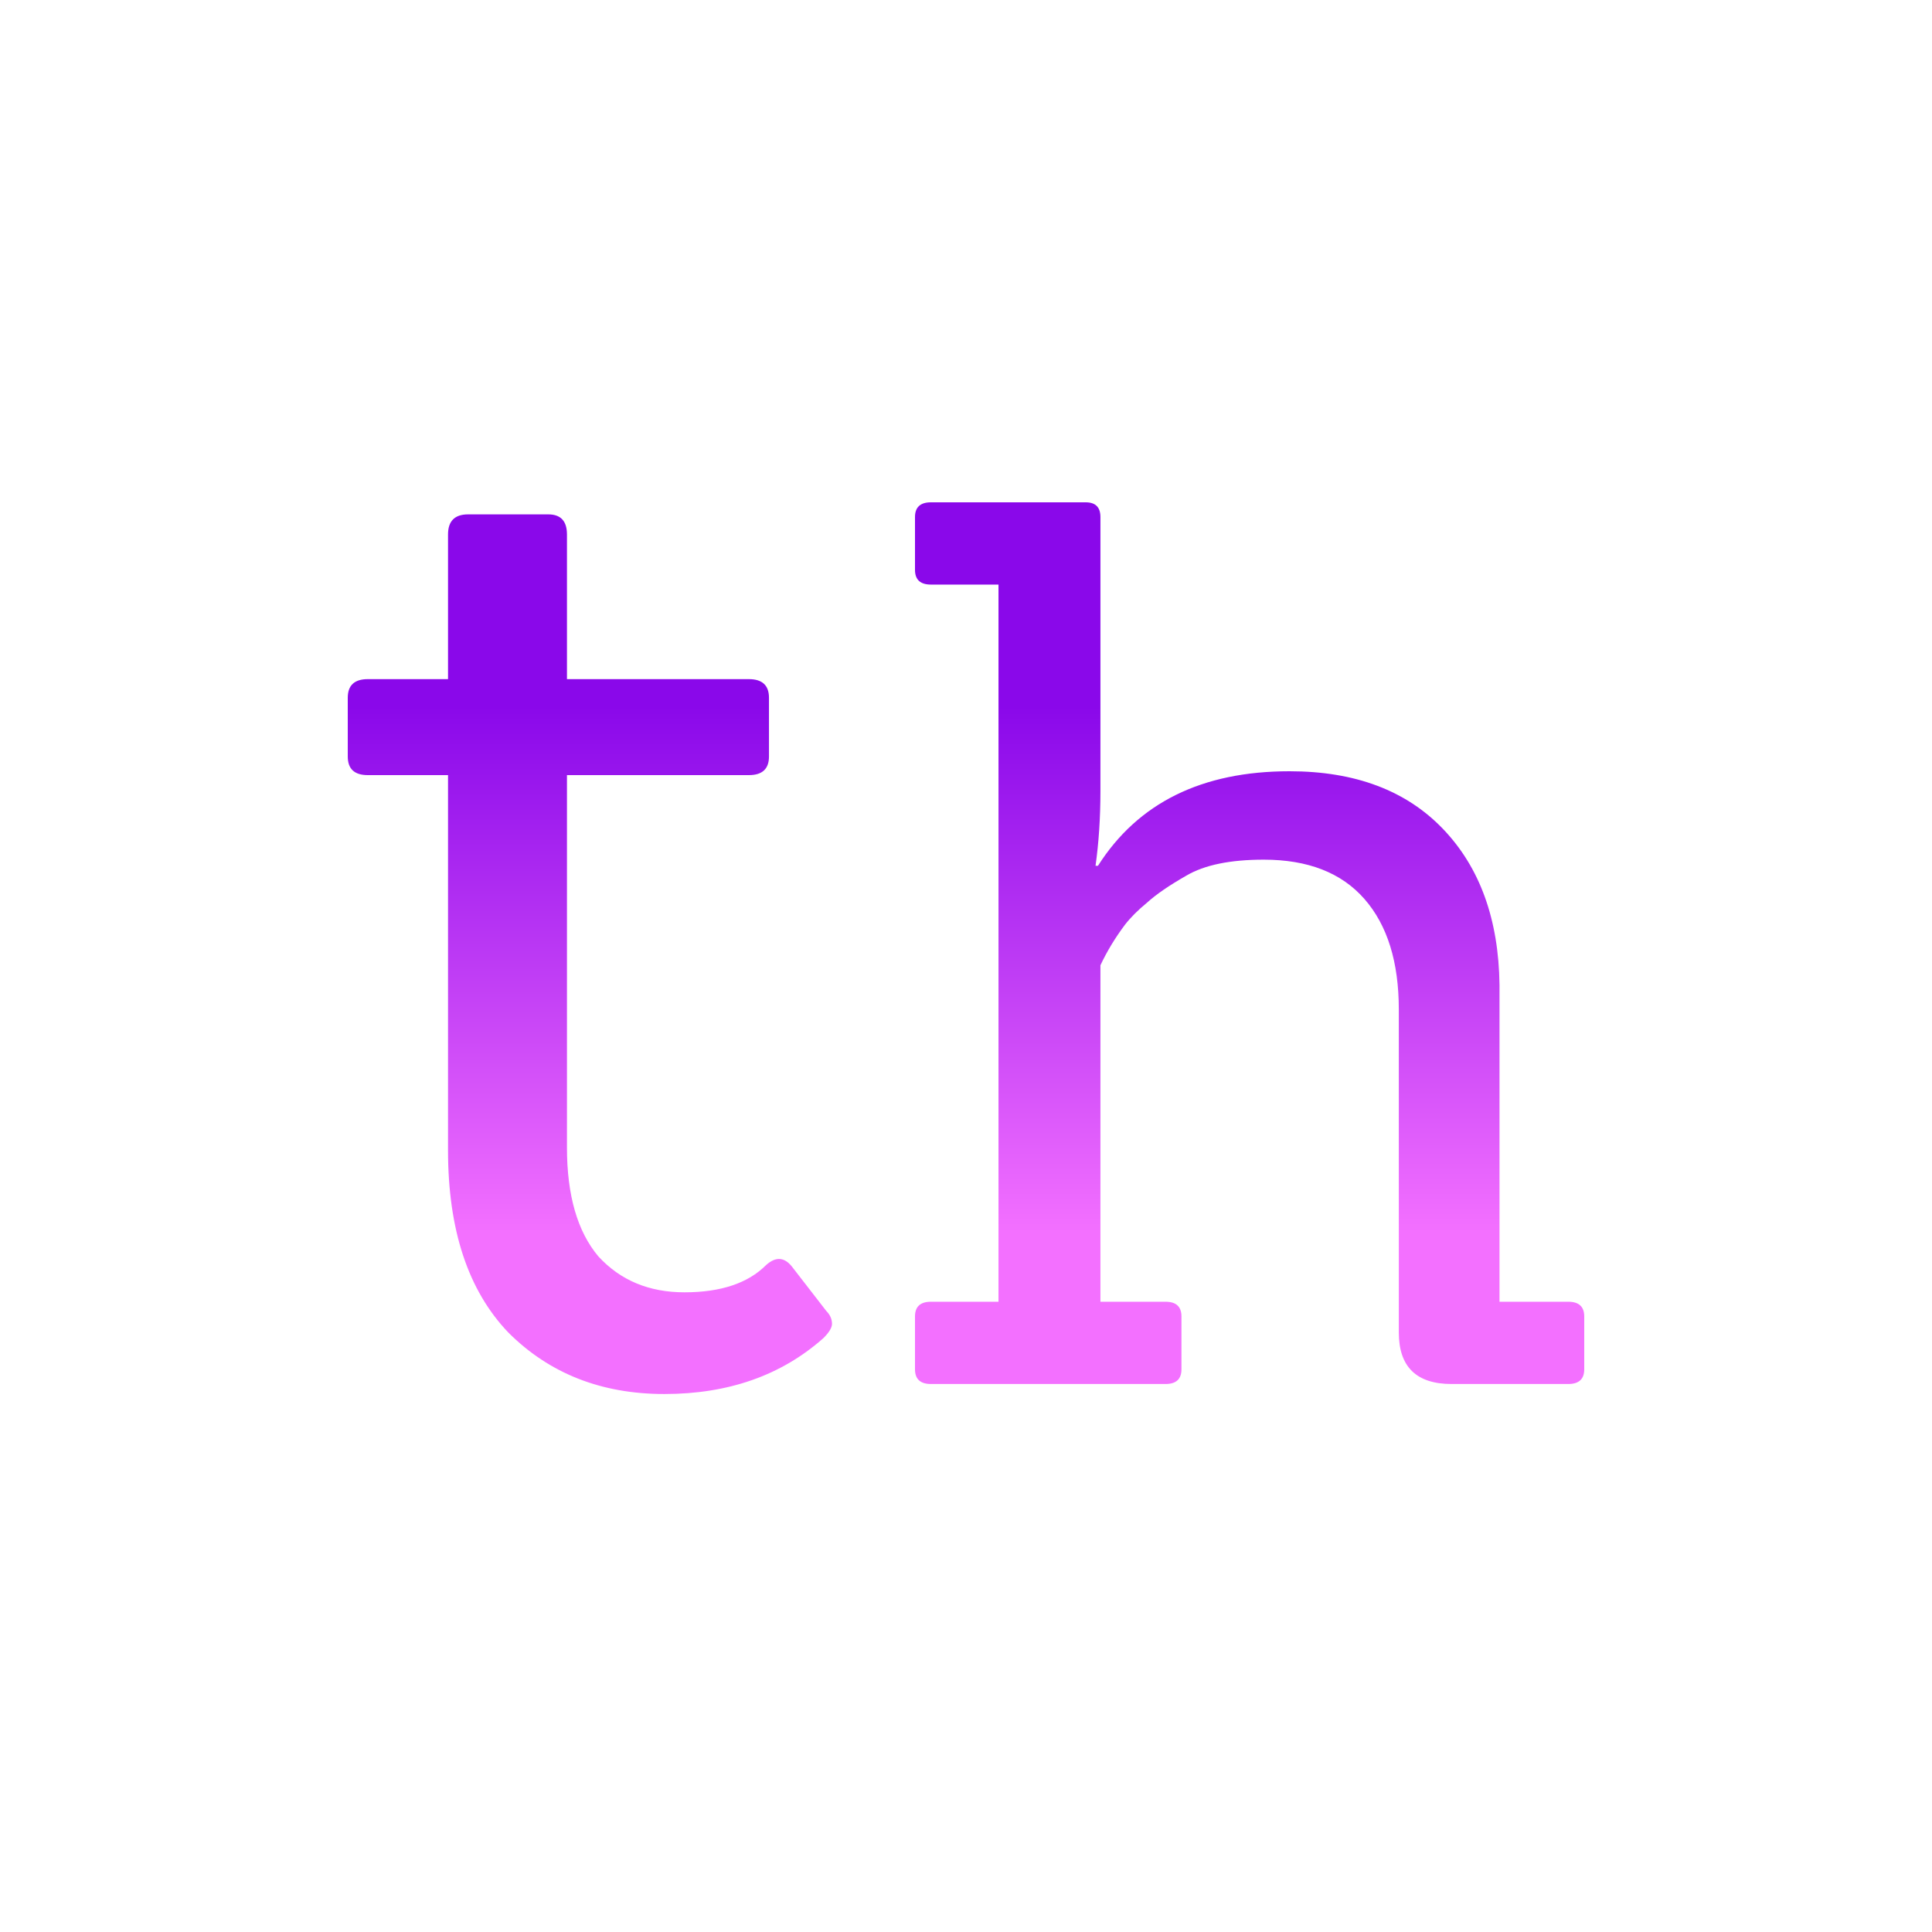 <?xml version="1.0" encoding="UTF-8"?> <svg xmlns="http://www.w3.org/2000/svg" width="50" height="50" viewBox="0 0 50 50" fill="none"> <path d="M21.384 33.927C21.482 34.026 21.532 34.137 21.532 34.261C21.532 34.359 21.458 34.483 21.309 34.631C20.222 35.595 18.85 36.077 17.194 36.077C15.562 36.077 14.215 35.546 13.153 34.483C12.114 33.395 11.595 31.826 11.595 29.774V20.06H9.519C9.173 20.06 9 19.9 9 19.578V18.058C9 17.737 9.173 17.576 9.519 17.576H11.595V13.832C11.595 13.486 11.768 13.312 12.114 13.312H14.191C14.512 13.312 14.673 13.486 14.673 13.832V17.576H19.381C19.727 17.576 19.901 17.737 19.901 18.058V19.578C19.901 19.9 19.727 20.06 19.381 20.06H14.673V29.7C14.673 30.936 14.945 31.875 15.488 32.518C16.057 33.136 16.798 33.445 17.713 33.445C18.652 33.445 19.357 33.21 19.826 32.74C20.073 32.518 20.296 32.53 20.494 32.778L21.384 33.927ZM40.587 35.818H37.568C36.657 35.818 36.201 35.373 36.201 34.483V26.125C36.201 24.896 35.905 23.943 35.311 23.265C34.718 22.587 33.849 22.248 32.706 22.248C31.837 22.248 31.169 22.386 30.703 22.661C30.258 22.915 29.919 23.148 29.686 23.36C29.453 23.551 29.263 23.741 29.114 23.932C28.86 24.271 28.648 24.621 28.479 24.981V33.689H30.163C30.439 33.689 30.576 33.816 30.576 34.07V35.437C30.576 35.691 30.439 35.818 30.163 35.818H24.093C23.818 35.818 23.68 35.691 23.68 35.437V34.07C23.68 33.816 23.818 33.689 24.093 33.689H25.841V15.129H24.093C23.818 15.129 23.68 15.002 23.68 14.748V13.381C23.68 13.127 23.818 13 24.093 13H28.097C28.352 13 28.479 13.127 28.479 13.381V20.468C28.479 21.167 28.436 21.814 28.352 22.407H28.415C29.453 20.776 31.106 19.96 33.373 19.96C35.068 19.96 36.392 20.458 37.345 21.453C38.299 22.449 38.786 23.794 38.807 25.489V33.689H40.587C40.862 33.689 41 33.816 41 34.07V35.437C41 35.691 40.862 35.818 40.587 35.818Z" fill="url(#paint0_linear_308_81)"></path> <defs> <linearGradient id="paint0_linear_308_81" x1="25" y1="13" x2="25" y2="36.077" gradientUnits="userSpaceOnUse"> <stop offset="0.229" stop-color="#8A08EA"></stop> <stop offset="0.818" stop-color="#F370FF"></stop> </linearGradient> </defs> </svg> 